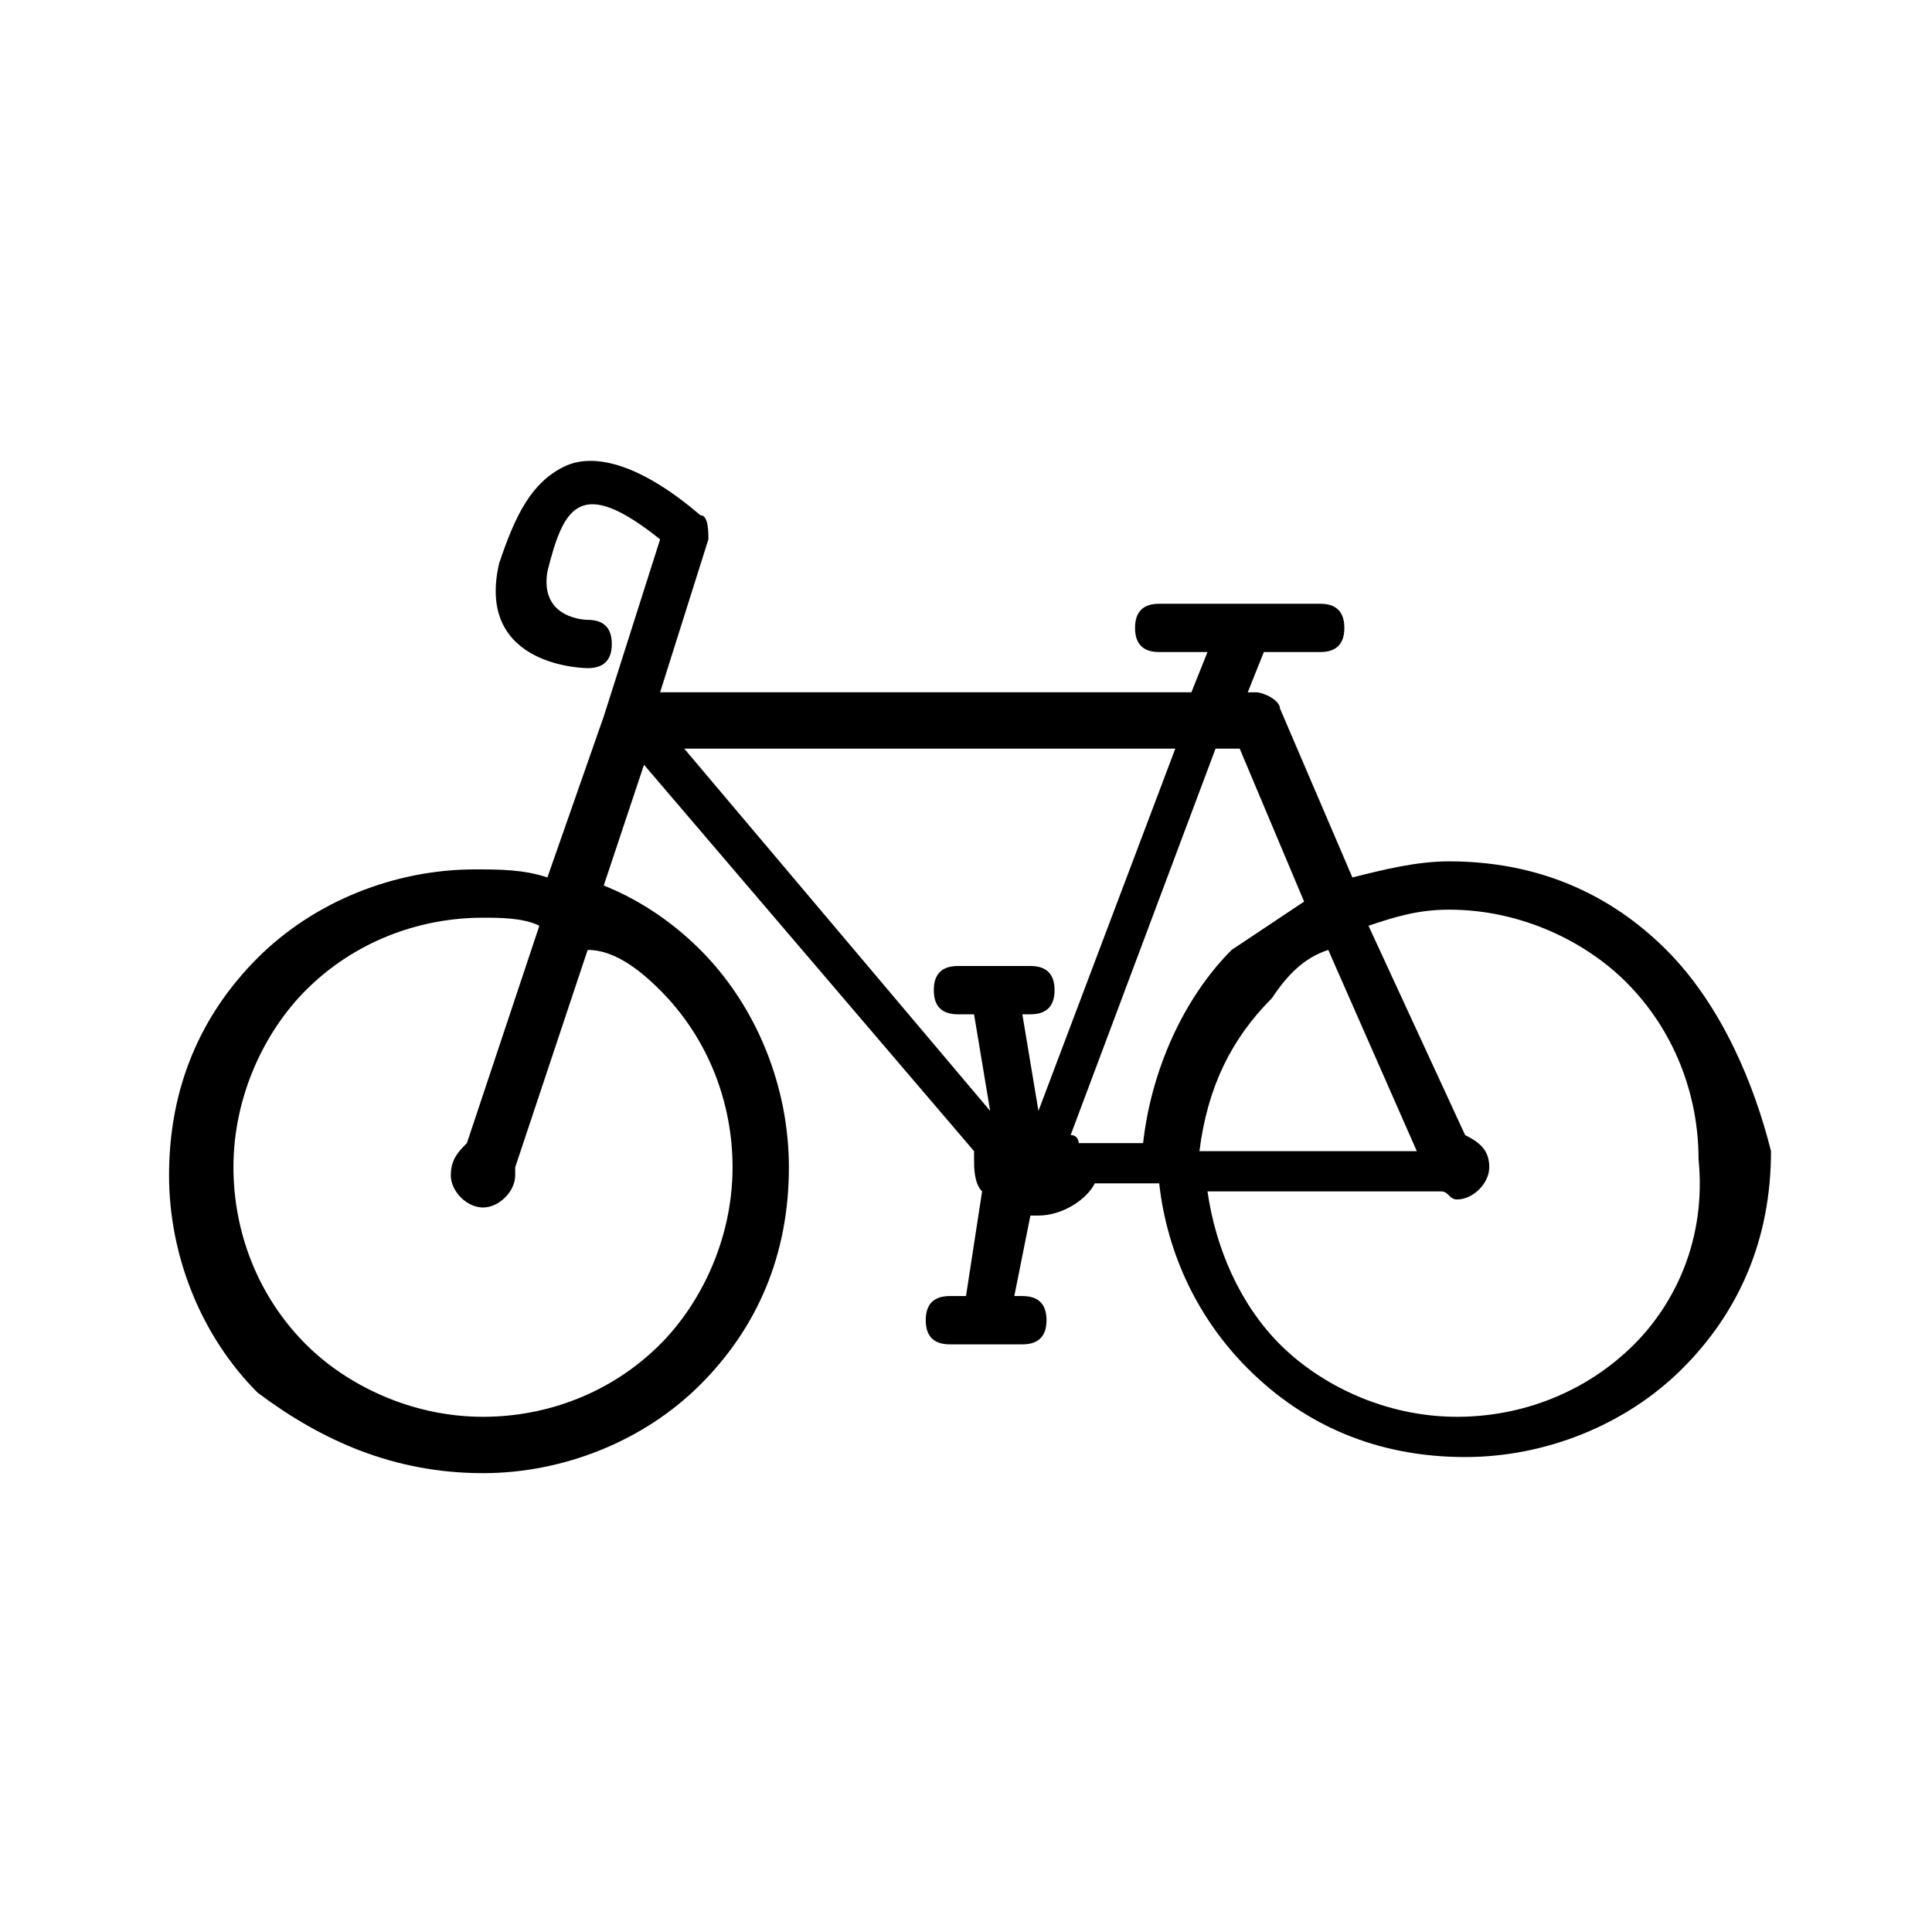 <svg version="1.1" xmlns="http://www.w3.org/2000/svg" xmlns:xlink="http://www.w3.org/1999/xlink" x="0px" y="0px"
	 viewBox="0 0 24 24" style="enable-background:new 0 0 24 24;" xml:space="preserve">

	<path d="M20.7,11.8c-0.7-0.7-1.6-1.1-2.7-1.1c-0.4,0-0.8,0.1-1.2,0.2l-0.9-2.1c0-0.1-0.2-0.2-0.3-0.2h-0.1l0.2-0.5h0.7
		c0.2,0,0.3-0.1,0.3-0.3c0-0.2-0.1-0.3-0.3-0.3h-2c-0.2,0-0.3,0.1-0.3,0.3c0,0.2,0.1,0.3,0.3,0.3H15l-0.2,0.5H8.2l0.6-1.9l0,0
		c0-0.1,0-0.3-0.1-0.3C8,5.8,7.4,5.6,7,5.8C6.6,6,6.4,6.4,6.2,7C5.9,8.3,7.3,8.3,7.3,8.3c0.2,0,0.3-0.1,0.3-0.3
		c0-0.2-0.1-0.3-0.3-0.3c0,0-0.6,0-0.5-0.6c0.1-0.4,0.2-0.7,0.4-0.8c0.2-0.1,0.5,0,1,0.4L7.5,8.9c0,0,0,0,0,0l-0.7,2
		c-0.3-0.1-0.6-0.1-0.9-0.1c-1,0-2,0.4-2.7,1.1c-0.7,0.7-1.1,1.6-1.1,2.7c0,1,0.4,2,1.1,2.7C4,17.9,4.9,18.3,6,18.3
		c1,0,2-0.4,2.7-1.1c0.7-0.7,1.1-1.6,1.1-2.7c0-1-0.4-2-1.1-2.7c-0.3-0.3-0.7-0.6-1.2-0.8l0.5-1.5l4.1,4.8c0,0,0,0.1,0,0.1
		c0,0.1,0,0.3,0.1,0.4l-0.2,1.3h-0.2c-0.2,0-0.3,0.1-0.3,0.3c0,0.2,0.1,0.3,0.3,0.3h0.9c0.2,0,0.3-0.1,0.3-0.3
		c0-0.2-0.1-0.3-0.3-0.3h-0.1l0.2-1c0,0,0.1,0,0.1,0c0.3,0,0.6-0.2,0.7-0.4h0.8c0.1,0.9,0.5,1.7,1.1,2.3c0.7,0.7,1.6,1.1,2.7,1.1
		c1,0,2-0.4,2.7-1.1c0.7-0.7,1.1-1.6,1.1-2.7C21.8,13.5,21.4,12.5,20.7,11.8z M8.2,12.3c0.6,0.6,0.9,1.4,0.9,2.2
		c0,0.9-0.4,1.7-0.9,2.2c-0.6,0.6-1.4,0.9-2.2,0.9c-0.9,0-1.7-0.4-2.2-0.9c-0.6-0.6-0.9-1.4-0.9-2.2c0-0.9,0.4-1.7,0.9-2.2
		c0.6-0.6,1.4-0.9,2.2-0.9c0.2,0,0.5,0,0.7,0.1l-0.9,2.7c-0.1,0.1-0.2,0.2-0.2,0.4c0,0.2,0.2,0.4,0.4,0.4c0.2,0,0.4-0.2,0.4-0.4
		c0-0.1,0-0.1,0-0.1l0.9-2.7C7.6,11.8,7.9,12,8.2,12.3z M15.4,9.3l0.8,1.9c-0.3,0.2-0.6,0.4-0.9,0.6c-0.6,0.6-1,1.5-1.1,2.4h-0.8
		c0,0,0-0.1-0.1-0.1l1.8-4.8H15.4z M16.5,11.8l1.1,2.5h-2.7c0.1-0.8,0.4-1.4,0.9-1.9C16,12.1,16.2,11.9,16.5,11.8z M14.6,9.3
		l-1.7,4.5l-0.2-1.2h0.1c0.2,0,0.3-0.1,0.3-0.3c0-0.2-0.1-0.3-0.3-0.3h-0.9c-0.2,0-0.3,0.1-0.3,0.3c0,0.2,0.1,0.3,0.3,0.3h0.2
		l0.2,1.2L8.5,9.3H14.6z M20.3,16.7c-0.6,0.6-1.4,0.9-2.2,0.9c-0.9,0-1.7-0.4-2.2-0.9c-0.5-0.5-0.8-1.2-0.9-1.9h2.9
		c0.1,0,0.1,0.1,0.2,0.1c0.2,0,0.4-0.2,0.4-0.4c0-0.2-0.1-0.3-0.3-0.4L17,11.5c0.3-0.1,0.6-0.2,1-0.2c0.9,0,1.7,0.4,2.2,0.9
		c0.6,0.6,0.9,1.4,0.9,2.2C21.2,15.4,20.8,16.2,20.3,16.7z"/>
</svg>
